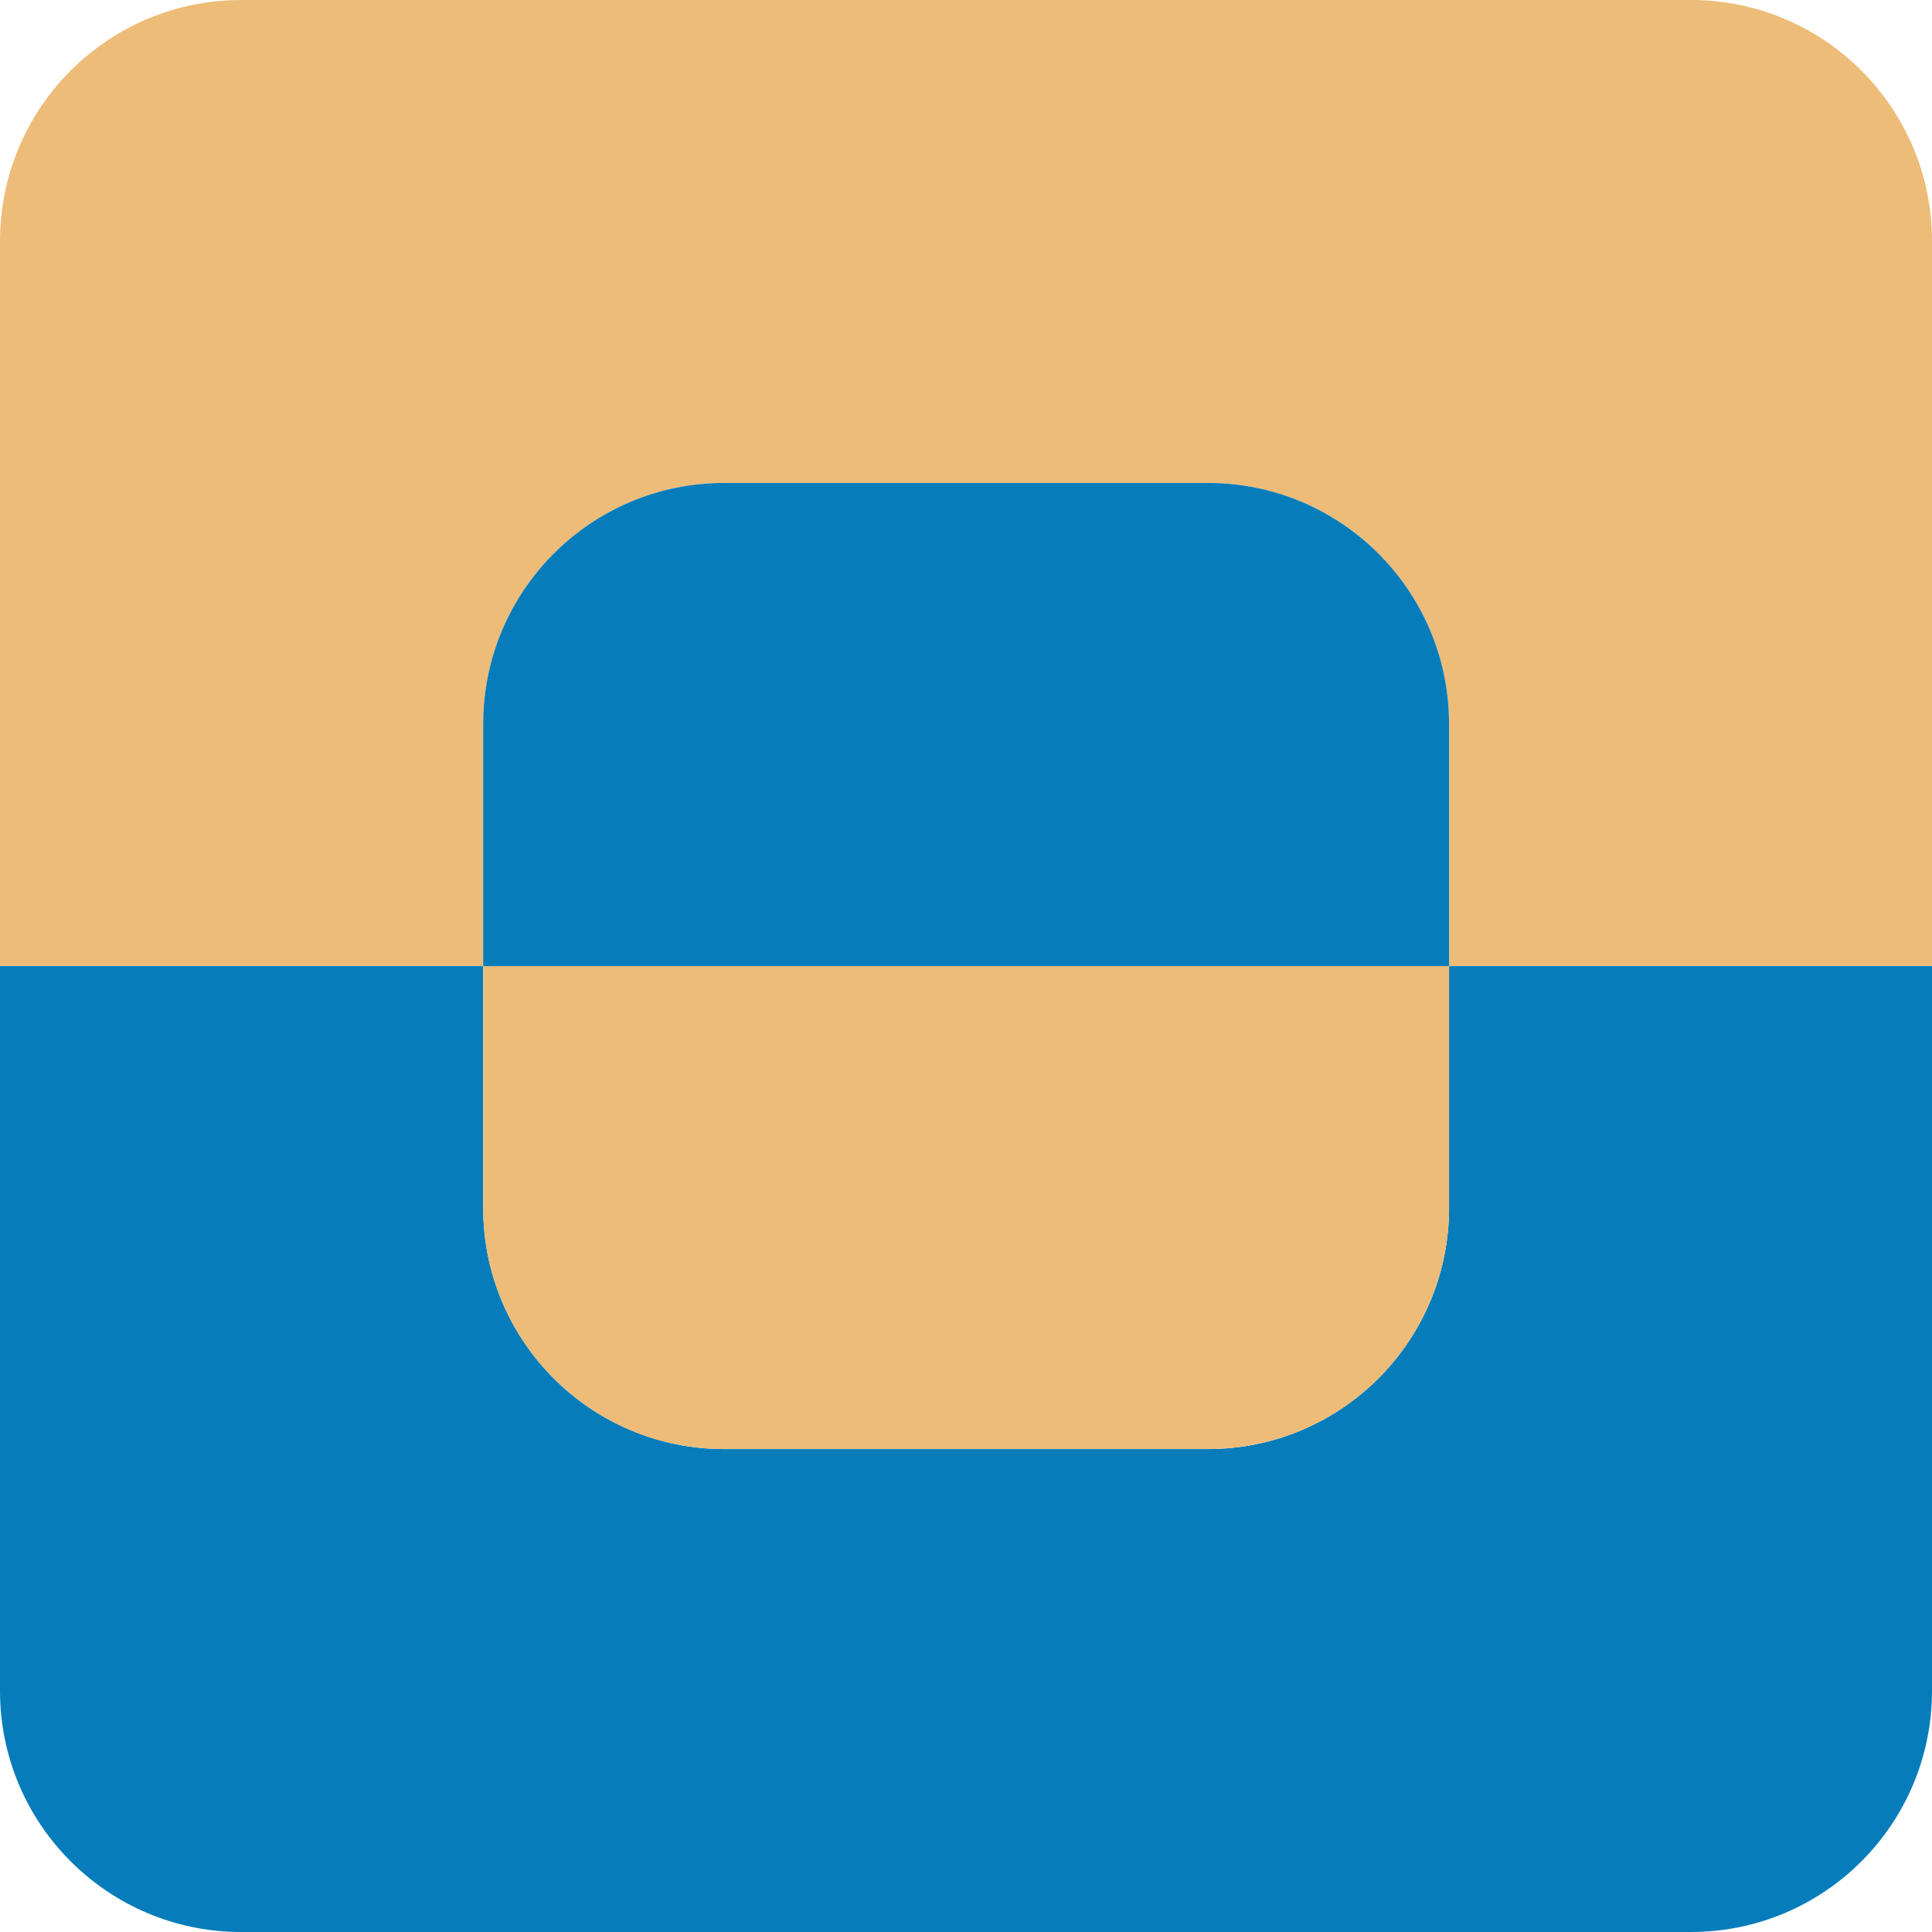 <?xml version="1.0" encoding="UTF-8"?>
<svg xmlns="http://www.w3.org/2000/svg" id="Layer_2" data-name="Layer 2" viewBox="0 0 80.13 80.13">
  <defs>
    <style>
      .cls-1 {
        fill: #edbc79;
      }

      .cls-1, .cls-2 {
        stroke-width: 0px;
      }

      .cls-2 {
        fill: #067dba;
      }
    </style>
  </defs>
  <g id="Layer_1-2" data-name="Layer 1">
    <path class="cls-1" d="M80.13,10v30.07h-20.03v-10.04c0-5.52-4.48-10-10-10h-20.06c-5.53,0-10,4.48-10,10v10.04H0V10C0,4.48,4.48,0,10,0h60.13c5.53,0,10,4.48,10,10Z"></path>
    <path class="cls-2" d="M80.13,40.07v30.06c0,5.52-4.47,10-10,10H10c-5.52,0-10-4.48-10-10v-30.06h20.04v10.03c0,5.52,4.47,10,10,10h20.06c5.52,0,10-4.48,10-10v-10.03h20.03Z"></path>
    <path class="cls-1" d="M60.1,40.07v10.03c0,5.52-4.48,10-10,10h-20.06c-5.53,0-10-4.48-10-10v-10.03h40.06Z"></path>
    <path class="cls-2" d="M60.1,30.03v10.04H20.04v-10.04c0-5.52,4.47-10,10-10h20.06c5.52,0,10,4.48,10,10Z"></path>
  </g>
</svg>
